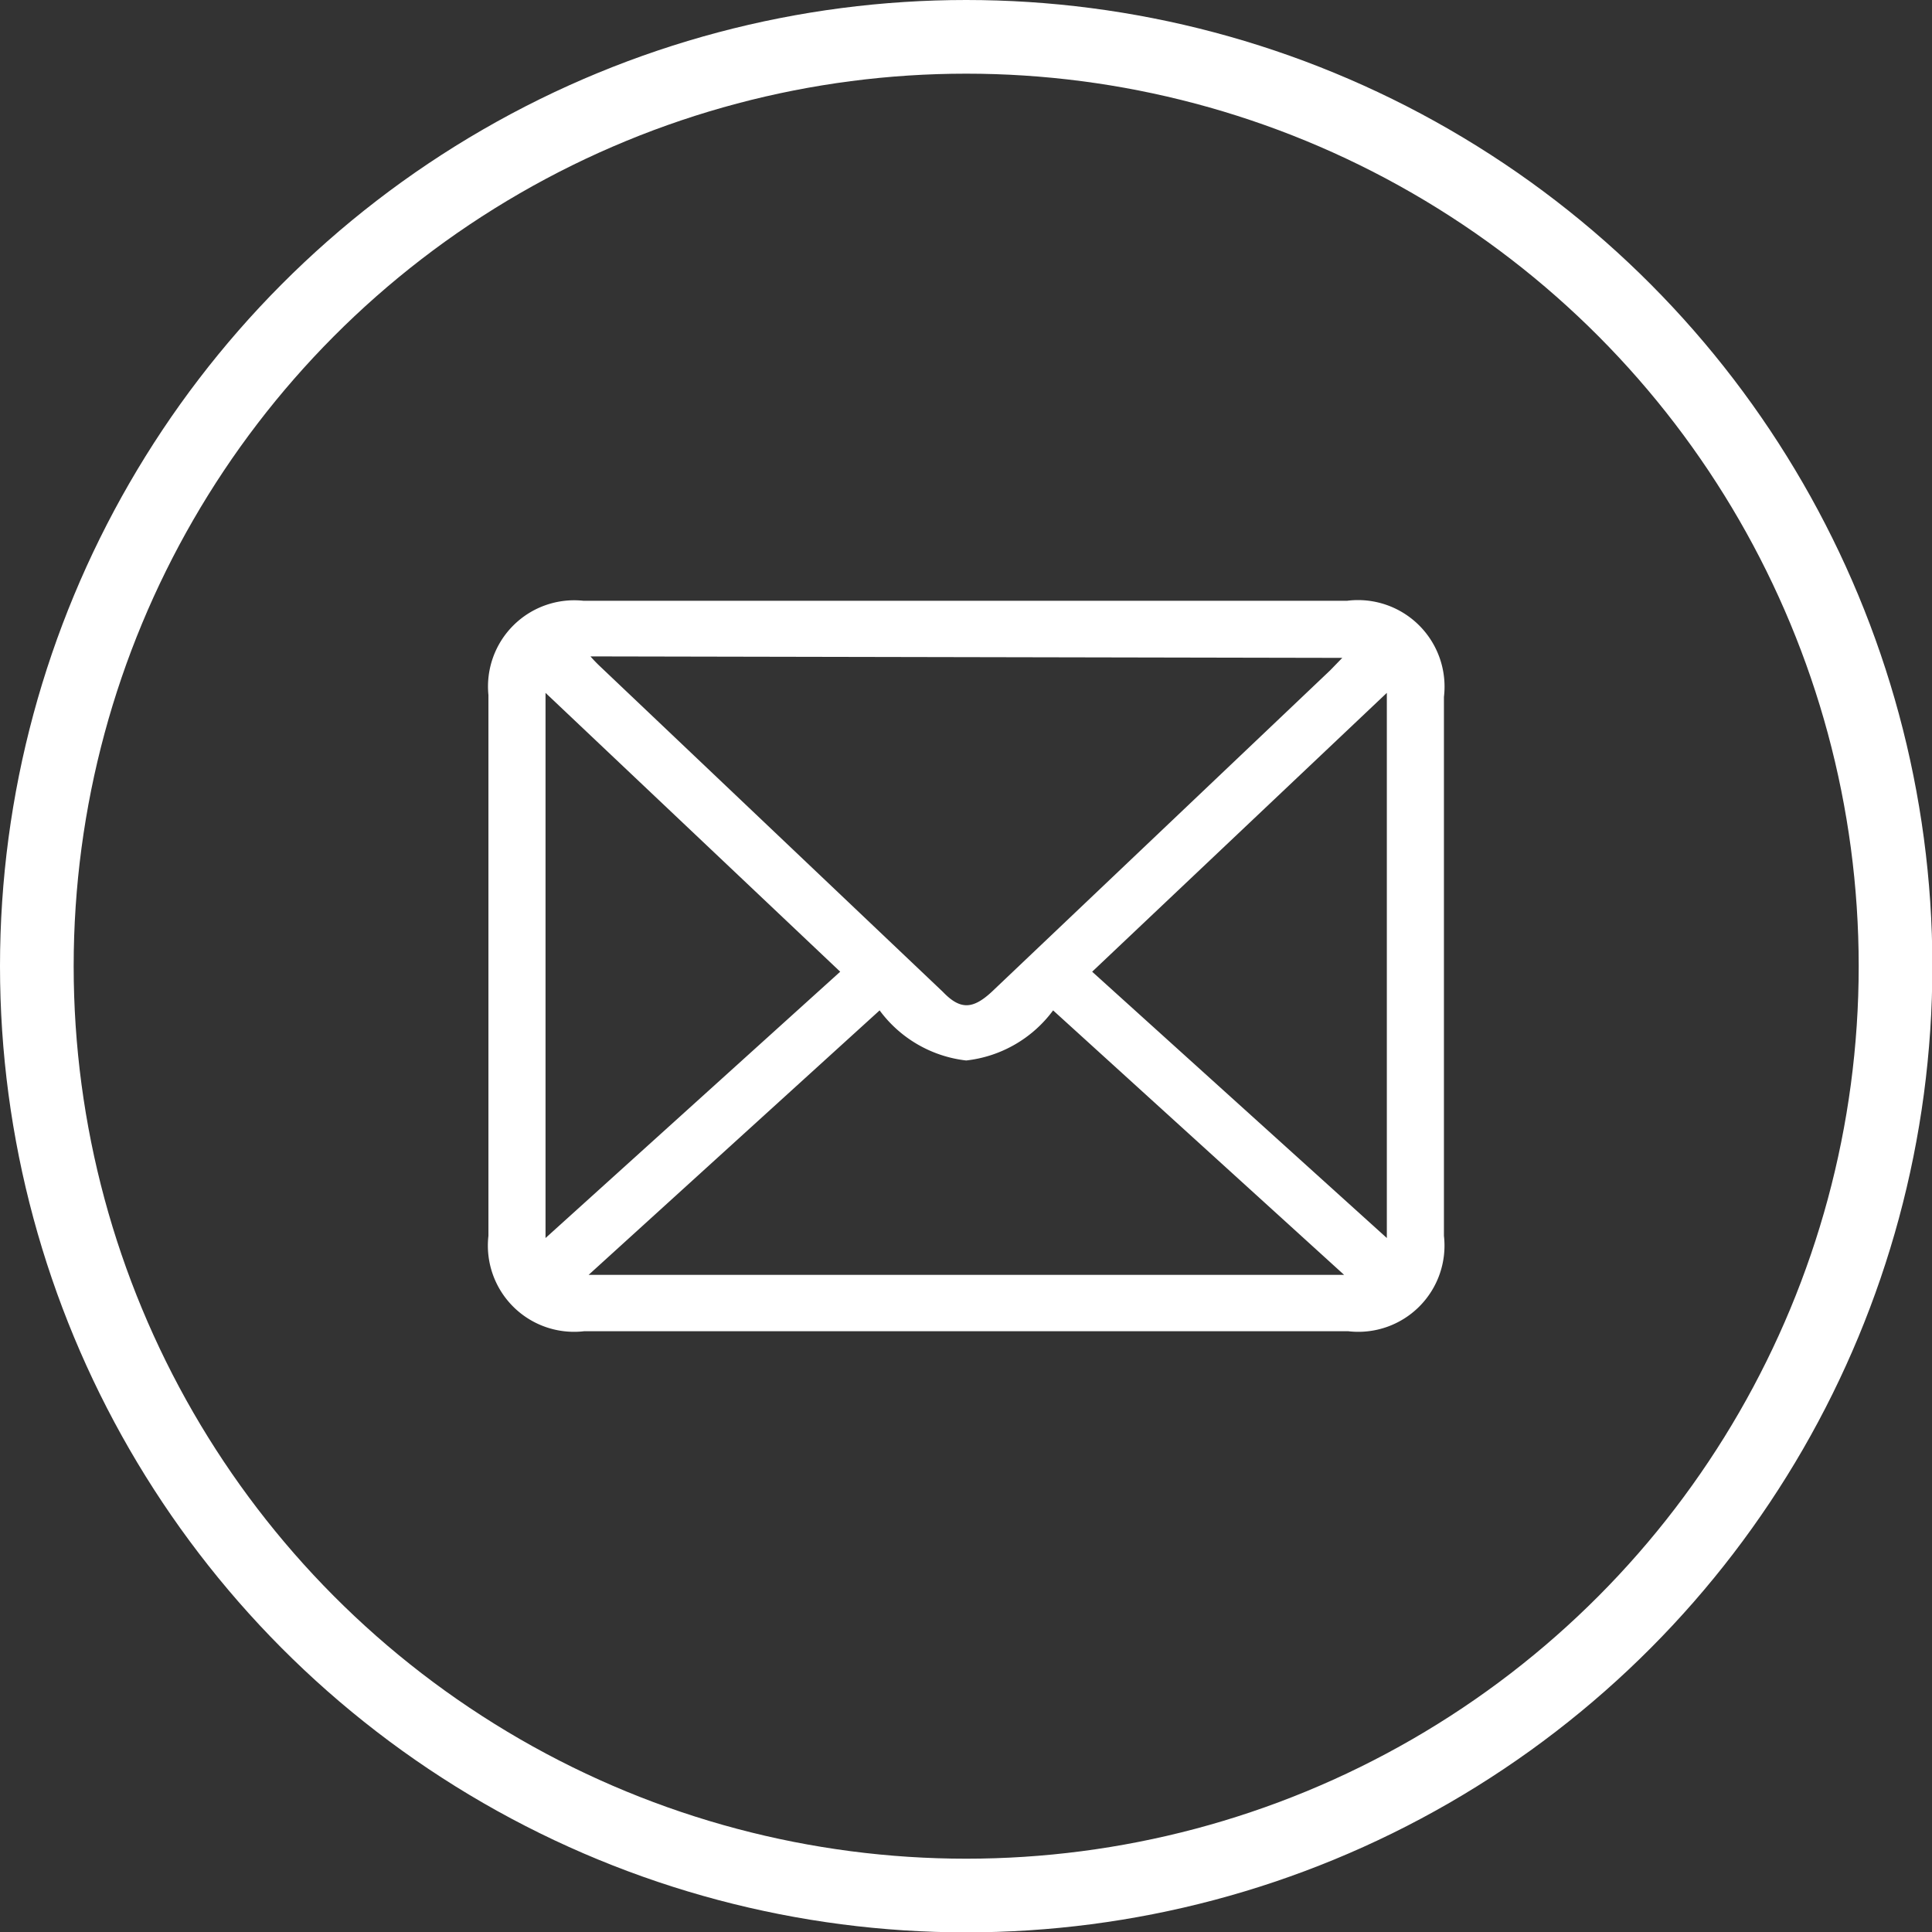 <svg xmlns="http://www.w3.org/2000/svg" viewBox="0 0 52.45 52.45"><rect x="0" y="0" width="52.45" height="52.45" fill="#333333" stroke="none"/><defs><style>.cls-1{fill:none;stroke:#fff;stroke-miterlimit:10;stroke-width:2px;}.cls-2{fill:#fff;}</style></defs><g id="Layer_2" data-name="Layer 2"><g id="Layer_1-2" data-name="Layer 1"><circle class="cls-1" cx="26.23" cy="26.23" r="25.23"/><path class="cls-2" d="M36.57,16.31H15.84a2.34,2.34,0,0,0-2.58,2.56V33.55a2.34,2.34,0,0,0,2.6,2.59H36.6a2.34,2.34,0,0,0,2.6-2.59V18.92A2.35,2.35,0,0,0,36.57,16.31Zm-.13,1.55-.33.34-9.19,8.73c-.51.47-.85.49-1.32,0l-9.3-8.83a3.85,3.85,0,0,1-.27-.28ZM14.81,33.61V18.81l8,7.57Zm1.17,1,7.9-7.18a3.4,3.4,0,0,0,2.35,1.36,3.4,3.4,0,0,0,2.36-1.36l7.9,7.18Zm21.67-1-8-7.23,8-7.57Z"/></g></g></svg>